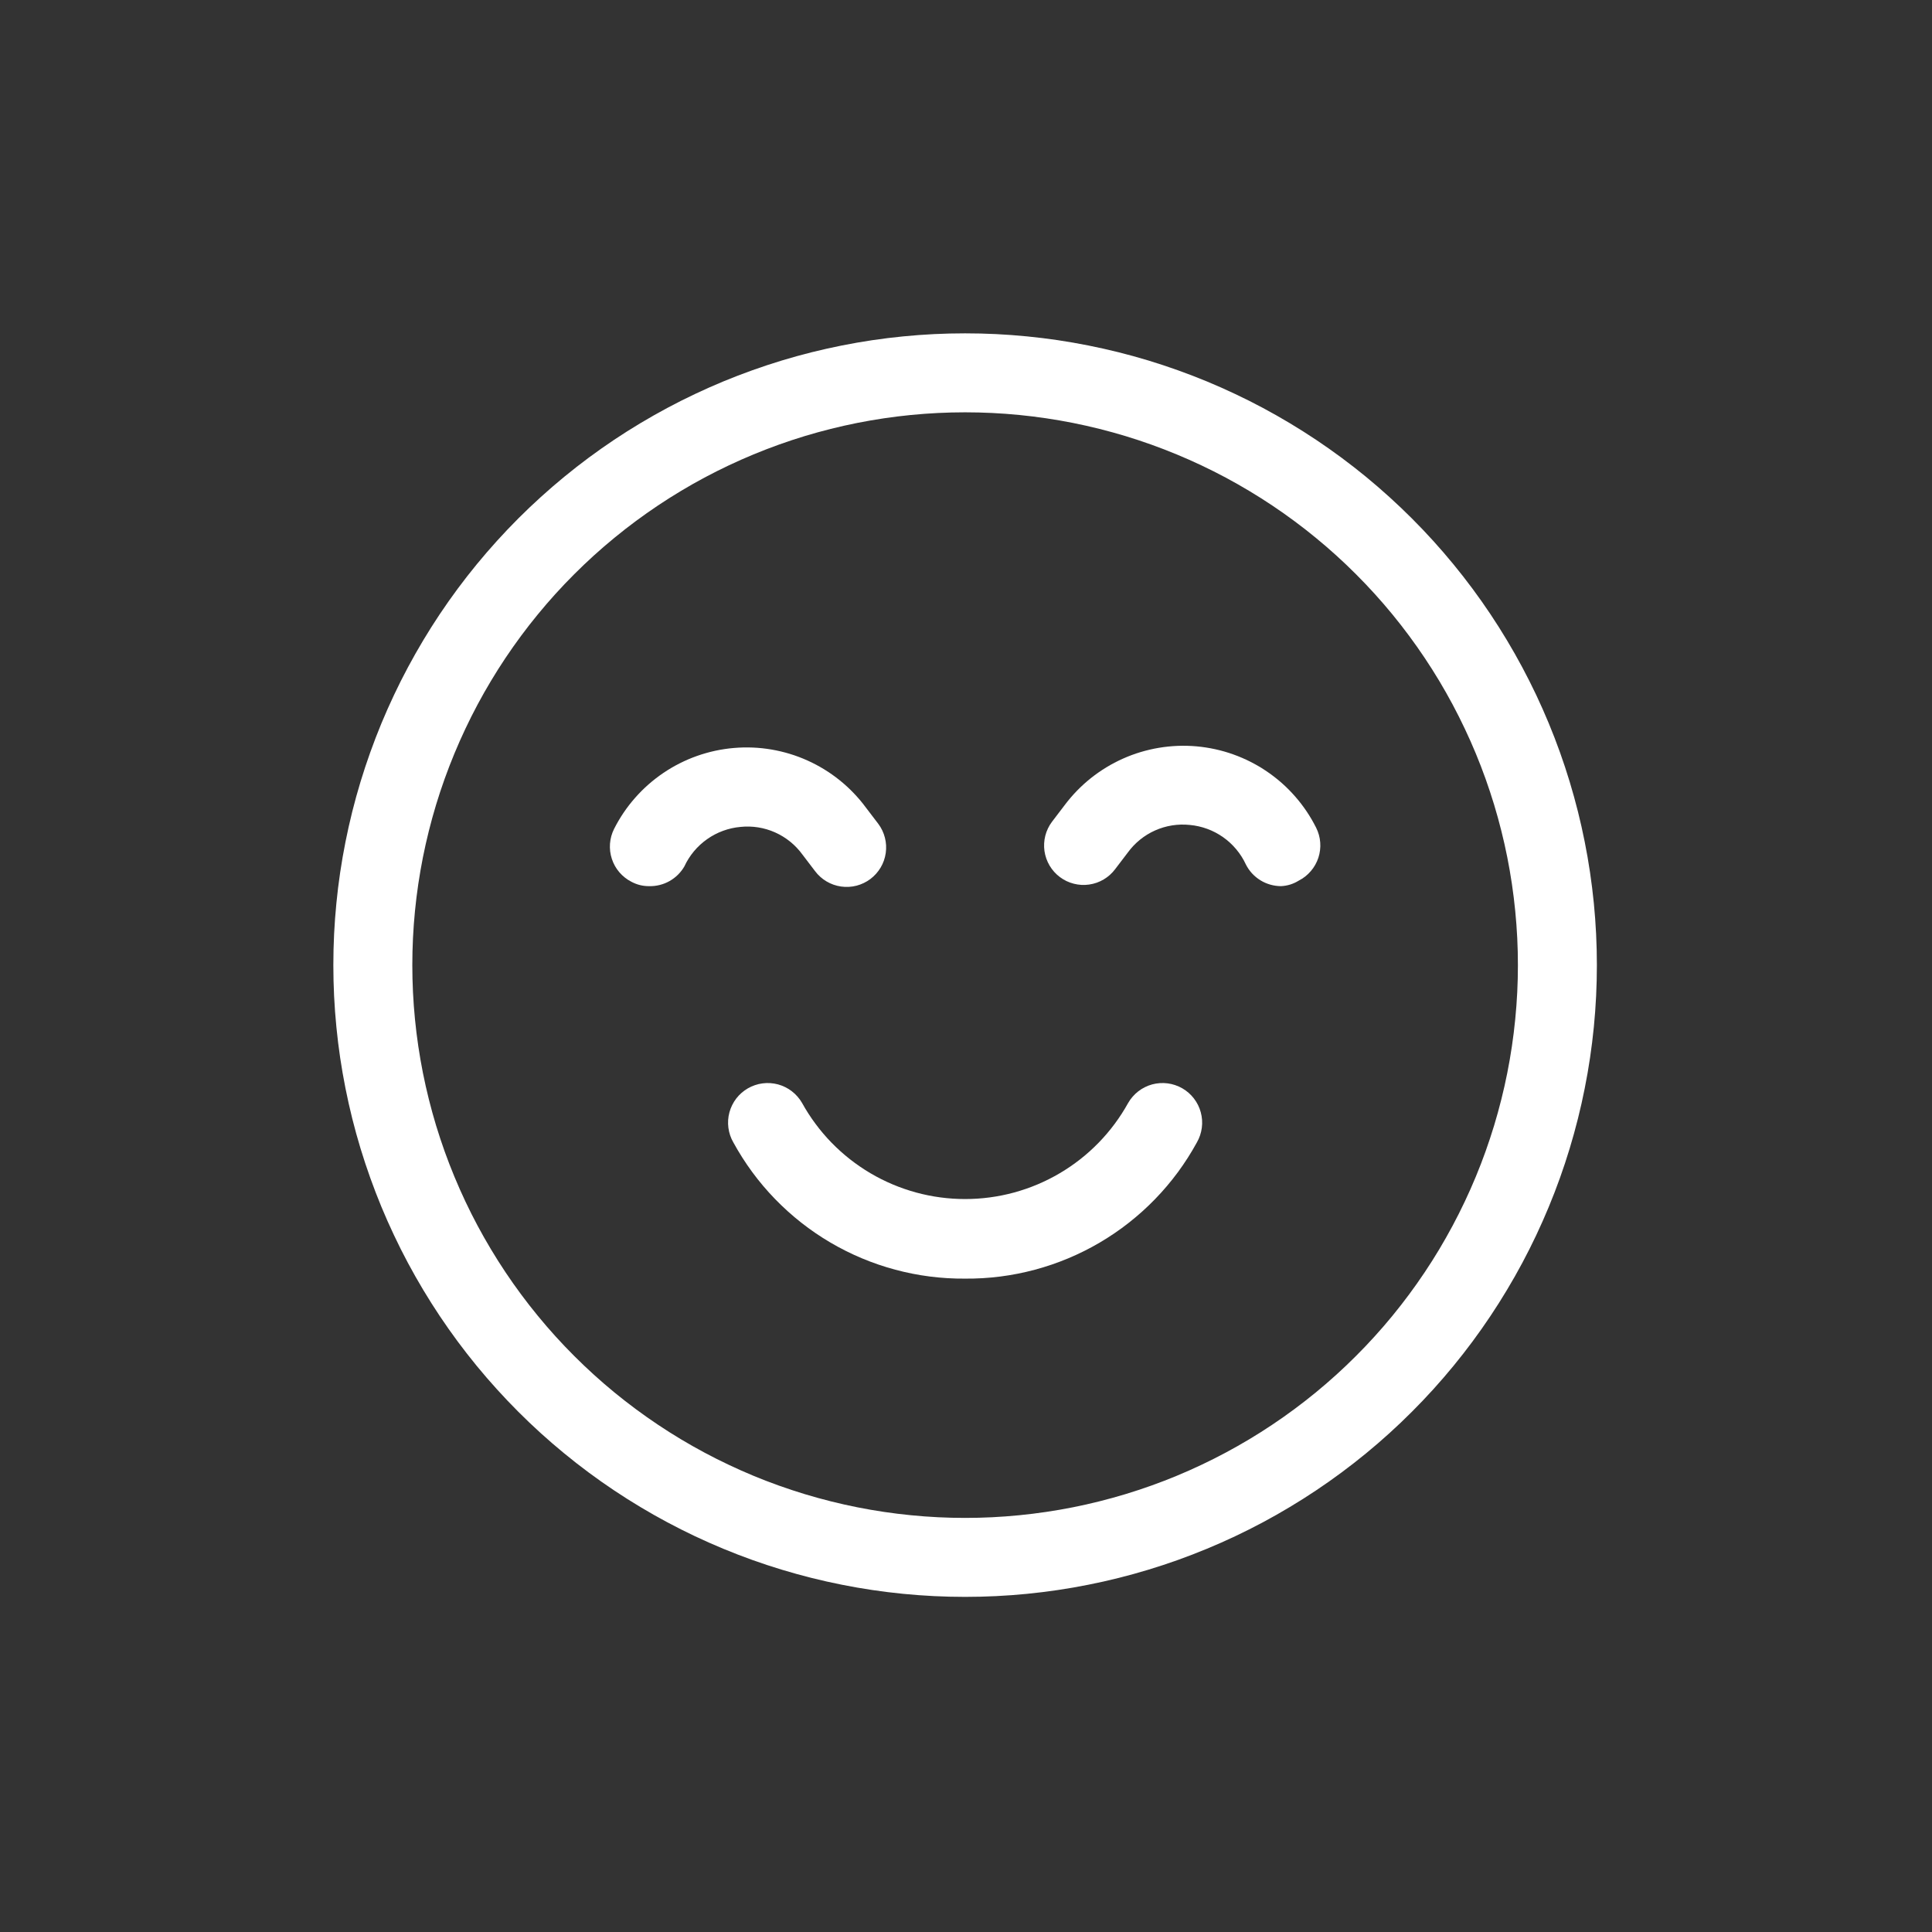 <?xml version="1.0" encoding="UTF-8"?> <svg xmlns="http://www.w3.org/2000/svg" xmlns:xlink="http://www.w3.org/1999/xlink" width="500" zoomAndPan="magnify" viewBox="0 0 375 375" height="500" preserveAspectRatio="xMidYMid meet" version="1.2"><rect x="0" y="0" width="375" height="375" fill="#333333" stroke="none"/><defs><clipPath id="2304f97a11"><path d="M 64.703 64.703 L 309.953 64.703 L 309.953 309.953 L 64.703 309.953 Z M 64.703 64.703 "></path></clipPath></defs><g id="b0499a9b06"><g clip-rule="nonzero" clip-path="url(#2304f97a11)"><path style=" stroke:none;fill-rule:nonzero;fill:#ffffff;fill-opacity:1;" d="M 187.328 309.953 C 185.32 309.953 183.312 309.902 181.309 309.805 C 179.305 309.707 177.305 309.559 175.309 309.363 C 173.309 309.164 171.32 308.918 169.336 308.625 C 167.348 308.332 165.371 307.988 163.402 307.594 C 161.438 307.203 159.477 306.766 157.531 306.277 C 155.586 305.789 153.652 305.254 151.73 304.672 C 149.809 304.09 147.906 303.461 146.016 302.785 C 144.125 302.109 142.254 301.387 140.398 300.617 C 138.547 299.848 136.711 299.035 134.898 298.18 C 133.082 297.32 131.293 296.418 129.523 295.473 C 127.754 294.527 126.008 293.539 124.285 292.504 C 122.562 291.473 120.867 290.402 119.199 289.285 C 117.531 288.172 115.891 287.016 114.277 285.82 C 112.668 284.625 111.086 283.391 109.535 282.117 C 107.984 280.844 106.465 279.535 104.977 278.188 C 103.488 276.84 102.035 275.453 100.617 274.035 C 99.199 272.617 97.816 271.164 96.469 269.676 C 95.121 268.191 93.809 266.672 92.535 265.121 C 91.262 263.566 90.027 261.988 88.832 260.375 C 87.637 258.762 86.484 257.121 85.367 255.453 C 84.254 253.785 83.18 252.09 82.148 250.367 C 81.117 248.648 80.129 246.902 79.18 245.133 C 78.234 243.363 77.332 241.57 76.477 239.754 C 75.617 237.941 74.805 236.109 74.035 234.254 C 73.27 232.398 72.547 230.527 71.871 228.637 C 71.195 226.75 70.566 224.844 69.98 222.922 C 69.398 221.004 68.863 219.07 68.375 217.121 C 67.891 215.176 67.449 213.219 67.059 211.25 C 66.668 209.281 66.324 207.305 66.027 205.32 C 65.734 203.336 65.488 201.344 65.293 199.348 C 65.094 197.348 64.949 195.348 64.848 193.344 C 64.75 191.34 64.703 189.332 64.703 187.328 C 64.703 185.32 64.75 183.312 64.848 181.309 C 64.949 179.305 65.094 177.305 65.293 175.309 C 65.488 173.309 65.734 171.32 66.027 169.336 C 66.324 167.348 66.668 165.371 67.059 163.402 C 67.449 161.438 67.891 159.477 68.375 157.531 C 68.863 155.586 69.398 153.652 69.98 151.73 C 70.566 149.809 71.195 147.906 71.871 146.016 C 72.547 144.125 73.27 142.254 74.035 140.398 C 74.805 138.547 75.617 136.711 76.477 134.898 C 77.332 133.082 78.234 131.293 79.18 129.523 C 80.129 127.754 81.117 126.008 82.148 124.285 C 83.18 122.562 84.254 120.867 85.367 119.199 C 86.484 117.531 87.637 115.891 88.832 114.277 C 90.027 112.668 91.262 111.086 92.535 109.535 C 93.809 107.984 95.121 106.465 96.469 104.977 C 97.816 103.488 99.199 102.035 100.617 100.617 C 102.035 99.199 103.488 97.816 104.977 96.469 C 106.465 95.121 107.984 93.809 109.535 92.535 C 111.086 91.262 112.668 90.027 114.277 88.832 C 115.891 87.637 117.531 86.484 119.199 85.367 C 120.867 84.254 122.562 83.18 124.285 82.148 C 126.008 81.117 127.754 80.129 129.523 79.18 C 131.293 78.234 133.082 77.332 134.898 76.477 C 136.711 75.617 138.547 74.805 140.398 74.035 C 142.254 73.27 144.125 72.547 146.016 71.871 C 147.906 71.195 149.809 70.566 151.73 69.98 C 153.652 69.398 155.586 68.863 157.531 68.375 C 159.477 67.891 161.438 67.449 163.402 67.059 C 165.371 66.668 167.348 66.324 169.336 66.027 C 171.32 65.734 173.309 65.488 175.309 65.293 C 177.305 65.094 179.305 64.949 181.309 64.848 C 183.312 64.75 185.32 64.703 187.328 64.703 C 189.332 64.703 191.34 64.75 193.344 64.848 C 195.348 64.949 197.348 65.094 199.348 65.293 C 201.344 65.488 203.336 65.734 205.32 66.027 C 207.305 66.324 209.281 66.668 211.25 67.059 C 213.219 67.449 215.176 67.891 217.121 68.375 C 219.07 68.863 221.004 69.398 222.922 69.98 C 224.844 70.566 226.75 71.195 228.637 71.871 C 230.527 72.547 232.398 73.27 234.254 74.035 C 236.109 74.805 237.941 75.617 239.754 76.477 C 241.57 77.332 243.363 78.234 245.133 79.18 C 246.902 80.129 248.648 81.117 250.367 82.148 C 252.09 83.18 253.785 84.254 255.453 85.367 C 257.121 86.484 258.762 87.637 260.375 88.832 C 261.988 90.027 263.566 91.262 265.121 92.535 C 266.672 93.809 268.191 95.121 269.676 96.469 C 271.164 97.816 272.617 99.199 274.035 100.617 C 275.453 102.035 276.84 103.488 278.188 104.977 C 279.535 106.465 280.844 107.984 282.117 109.535 C 283.391 111.086 284.625 112.668 285.82 114.277 C 287.016 115.891 288.172 117.531 289.285 119.199 C 290.402 120.867 291.473 122.562 292.504 124.285 C 293.539 126.008 294.527 127.754 295.473 129.523 C 296.418 131.293 297.32 133.082 298.18 134.898 C 299.035 136.711 299.848 138.547 300.617 140.398 C 301.387 142.254 302.109 144.125 302.785 146.016 C 303.461 147.906 304.09 149.809 304.672 151.73 C 305.254 153.652 305.789 155.586 306.277 157.531 C 306.766 159.477 307.203 161.438 307.594 163.402 C 307.988 165.371 308.332 167.348 308.625 169.336 C 308.918 171.32 309.164 173.309 309.363 175.309 C 309.559 177.305 309.707 179.305 309.805 181.309 C 309.902 183.312 309.953 185.32 309.953 187.328 C 309.953 189.332 309.902 191.34 309.805 193.344 C 309.707 195.348 309.559 197.348 309.363 199.348 C 309.164 201.344 308.918 203.336 308.625 205.32 C 308.332 207.305 307.988 209.281 307.594 211.25 C 307.203 213.219 306.766 215.176 306.277 217.121 C 305.789 219.07 305.254 221.004 304.672 222.922 C 304.09 224.844 303.461 226.75 302.785 228.637 C 302.109 230.527 301.387 232.398 300.617 234.254 C 299.848 236.109 299.035 237.941 298.18 239.754 C 297.32 241.57 296.418 243.363 295.473 245.133 C 294.527 246.902 293.539 248.648 292.504 250.367 C 291.473 252.09 290.402 253.785 289.285 255.453 C 288.172 257.121 287.016 258.762 285.82 260.375 C 284.625 261.988 283.391 263.566 282.117 265.121 C 280.844 266.672 279.535 268.191 278.188 269.676 C 276.84 271.164 275.453 272.617 274.035 274.035 C 272.617 275.453 271.164 276.84 269.676 278.188 C 268.191 279.535 266.672 280.844 265.121 282.117 C 263.566 283.391 261.988 284.625 260.375 285.82 C 258.762 287.016 257.121 288.172 255.453 289.285 C 253.785 290.402 252.09 291.473 250.367 292.504 C 248.648 293.539 246.902 294.527 245.133 295.473 C 243.363 296.418 241.57 297.32 239.754 298.18 C 237.941 299.035 236.109 299.848 234.254 300.617 C 232.398 301.387 230.527 302.109 228.637 302.785 C 226.75 303.461 224.844 304.09 222.922 304.672 C 221.004 305.254 219.07 305.789 217.121 306.277 C 215.176 306.766 213.219 307.203 211.25 307.594 C 209.281 307.988 207.305 308.332 205.32 308.625 C 203.336 308.918 201.344 309.164 199.348 309.363 C 197.348 309.559 195.348 309.707 193.344 309.805 C 191.34 309.902 189.332 309.953 187.328 309.953 Z M 187.328 80.031 C 185.57 80.031 183.816 80.074 182.062 80.16 C 180.309 80.246 178.559 80.375 176.809 80.547 C 175.062 80.719 173.32 80.934 171.582 81.191 C 169.848 81.449 168.117 81.75 166.395 82.09 C 164.672 82.434 162.961 82.82 161.254 83.246 C 159.551 83.672 157.859 84.141 156.18 84.648 C 154.5 85.16 152.832 85.711 151.18 86.301 C 149.527 86.895 147.887 87.527 146.266 88.199 C 144.645 88.871 143.039 89.582 141.453 90.332 C 139.863 91.082 138.297 91.871 136.746 92.699 C 135.199 93.527 133.672 94.391 132.164 95.297 C 130.66 96.199 129.176 97.137 127.715 98.113 C 126.258 99.09 124.82 100.098 123.41 101.145 C 122 102.191 120.617 103.27 119.258 104.387 C 117.902 105.5 116.57 106.645 115.27 107.824 C 113.969 109.004 112.699 110.215 111.457 111.457 C 110.215 112.699 109.004 113.969 107.824 115.27 C 106.645 116.57 105.5 117.902 104.387 119.258 C 103.27 120.617 102.191 122 101.145 123.41 C 100.098 124.82 99.09 126.258 98.113 127.715 C 97.137 129.176 96.199 130.66 95.297 132.164 C 94.391 133.672 93.527 135.199 92.699 136.746 C 91.871 138.297 91.082 139.863 90.332 141.453 C 89.582 143.039 88.871 144.645 88.199 146.266 C 87.527 147.887 86.895 149.527 86.301 151.18 C 85.711 152.832 85.16 154.5 84.648 156.18 C 84.141 157.859 83.672 159.551 83.246 161.254 C 82.82 162.961 82.434 164.672 82.09 166.395 C 81.75 168.117 81.449 169.848 81.191 171.582 C 80.934 173.32 80.719 175.062 80.547 176.809 C 80.375 178.559 80.246 180.309 80.16 182.062 C 80.074 183.816 80.031 185.57 80.031 187.328 C 80.031 189.082 80.074 190.836 80.16 192.59 C 80.246 194.344 80.375 196.098 80.547 197.844 C 80.719 199.59 80.934 201.332 81.191 203.07 C 81.449 204.809 81.75 206.539 82.09 208.258 C 82.434 209.98 82.82 211.695 83.246 213.398 C 83.672 215.102 84.141 216.793 84.648 218.473 C 85.16 220.152 85.711 221.82 86.301 223.473 C 86.895 225.129 87.527 226.766 88.199 228.387 C 88.871 230.012 89.582 231.613 90.332 233.203 C 91.082 234.789 91.871 236.359 92.699 237.906 C 93.527 239.453 94.391 240.98 95.297 242.488 C 96.199 243.996 97.137 245.477 98.113 246.938 C 99.09 248.398 100.098 249.832 101.145 251.242 C 102.191 252.652 103.27 254.039 104.387 255.395 C 105.5 256.754 106.645 258.082 107.824 259.383 C 109.004 260.684 110.215 261.957 111.457 263.195 C 112.699 264.438 113.969 265.648 115.27 266.828 C 116.57 268.008 117.902 269.156 119.258 270.27 C 120.617 271.383 122 272.461 123.41 273.508 C 124.82 274.555 126.258 275.566 127.715 276.539 C 129.176 277.516 130.66 278.457 132.164 279.359 C 133.672 280.262 135.199 281.125 136.746 281.953 C 138.297 282.781 139.863 283.57 141.453 284.32 C 143.039 285.074 144.645 285.785 146.266 286.457 C 147.887 287.129 149.527 287.762 151.18 288.352 C 152.832 288.941 154.5 289.492 156.18 290.004 C 157.859 290.512 159.551 290.98 161.254 291.406 C 162.961 291.836 164.672 292.219 166.395 292.562 C 168.117 292.906 169.848 293.203 171.582 293.461 C 173.32 293.719 175.062 293.934 176.809 294.105 C 178.559 294.277 180.309 294.41 182.062 294.496 C 183.816 294.582 185.57 294.625 187.328 294.625 C 189.082 294.625 190.836 294.582 192.59 294.496 C 194.344 294.41 196.098 294.277 197.844 294.105 C 199.59 293.934 201.332 293.719 203.07 293.461 C 204.809 293.203 206.539 292.906 208.258 292.562 C 209.98 292.219 211.695 291.836 213.398 291.406 C 215.102 290.98 216.793 290.512 218.473 290.004 C 220.152 289.492 221.82 288.941 223.473 288.352 C 225.129 287.762 226.766 287.129 228.387 286.457 C 230.012 285.785 231.613 285.074 233.203 284.32 C 234.789 283.57 236.359 282.781 237.906 281.953 C 239.453 281.125 240.98 280.262 242.488 279.359 C 243.996 278.457 245.477 277.516 246.938 276.539 C 248.398 275.566 249.832 274.555 251.242 273.508 C 252.652 272.461 254.039 271.383 255.395 270.27 C 256.754 269.156 258.082 268.008 259.383 266.828 C 260.684 265.648 261.957 264.438 263.195 263.195 C 264.438 261.957 265.648 260.684 266.828 259.383 C 268.008 258.082 269.156 256.754 270.27 255.395 C 271.383 254.039 272.461 252.652 273.508 251.242 C 274.555 249.832 275.566 248.398 276.539 246.938 C 277.516 245.477 278.457 243.996 279.359 242.488 C 280.262 240.98 281.125 239.453 281.953 237.906 C 282.781 236.359 283.57 234.789 284.32 233.203 C 285.074 231.613 285.785 230.012 286.457 228.387 C 287.129 226.766 287.762 225.129 288.352 223.473 C 288.941 221.82 289.492 220.152 290.004 218.473 C 290.512 216.793 290.98 215.102 291.406 213.398 C 291.836 211.695 292.219 209.98 292.562 208.258 C 292.906 206.539 293.203 204.809 293.461 203.07 C 293.719 201.332 293.934 199.59 294.105 197.844 C 294.277 196.098 294.41 194.344 294.496 192.59 C 294.582 190.836 294.625 189.082 294.625 187.328 C 294.625 185.57 294.582 183.816 294.496 182.062 C 294.41 180.309 294.277 178.559 294.105 176.809 C 293.934 175.062 293.719 173.32 293.461 171.582 C 293.203 169.848 292.906 168.117 292.562 166.395 C 292.219 164.672 291.836 162.961 291.406 161.254 C 290.98 159.551 290.512 157.859 290.004 156.18 C 289.492 154.5 288.941 152.832 288.352 151.18 C 287.762 149.527 287.129 147.887 286.457 146.266 C 285.785 144.645 285.074 143.039 284.32 141.453 C 283.57 139.863 282.781 138.297 281.953 136.746 C 281.125 135.199 280.262 133.672 279.359 132.164 C 278.457 130.66 277.516 129.176 276.539 127.715 C 275.566 126.258 274.555 124.82 273.508 123.41 C 272.461 122 271.383 120.617 270.27 119.258 C 269.156 117.902 268.008 116.57 266.828 115.27 C 265.648 113.969 264.438 112.699 263.195 111.457 C 261.957 110.215 260.684 109.004 259.383 107.824 C 258.082 106.645 256.754 105.5 255.395 104.387 C 254.039 103.27 252.652 102.191 251.242 101.145 C 249.832 100.098 248.398 99.09 246.938 98.113 C 245.477 97.137 243.996 96.199 242.488 95.297 C 240.98 94.391 239.453 93.527 237.906 92.699 C 236.359 91.871 234.789 91.082 233.203 90.332 C 231.613 89.582 230.012 88.871 228.387 88.199 C 226.766 87.527 225.129 86.895 223.473 86.301 C 221.82 85.711 220.152 85.16 218.473 84.648 C 216.793 84.141 215.102 83.672 213.398 83.246 C 211.695 82.82 209.98 82.434 208.258 82.09 C 206.539 81.75 204.809 81.449 203.07 81.191 C 201.332 80.934 199.59 80.719 197.844 80.547 C 196.098 80.375 194.344 80.246 192.59 80.16 C 190.836 80.074 189.082 80.031 187.328 80.031 Z M 187.328 80.031 "></path></g><path style=" stroke:none;fill-rule:nonzero;fill:#ffffff;fill-opacity:1;" d="M 126.016 172 C 124.793 172.012 123.645 171.73 122.566 171.156 C 122.117 170.93 121.699 170.66 121.305 170.348 C 120.91 170.039 120.551 169.695 120.223 169.312 C 119.898 168.934 119.609 168.523 119.363 168.086 C 119.117 167.648 118.918 167.191 118.762 166.715 C 118.605 166.238 118.496 165.754 118.434 165.254 C 118.375 164.758 118.363 164.258 118.398 163.758 C 118.438 163.258 118.523 162.766 118.656 162.281 C 118.789 161.801 118.969 161.336 119.195 160.887 C 119.469 160.34 119.762 159.805 120.07 159.281 C 120.379 158.754 120.707 158.238 121.047 157.73 C 121.391 157.227 121.75 156.734 122.121 156.25 C 122.496 155.77 122.887 155.297 123.289 154.84 C 123.691 154.383 124.109 153.938 124.543 153.504 C 124.973 153.074 125.418 152.656 125.875 152.254 C 126.336 151.852 126.805 151.461 127.289 151.09 C 127.773 150.715 128.266 150.359 128.773 150.016 C 129.277 149.676 129.793 149.348 130.32 149.039 C 130.848 148.73 131.383 148.438 131.926 148.164 C 132.473 147.891 133.027 147.633 133.586 147.391 C 134.148 147.152 134.715 146.93 135.293 146.727 C 135.867 146.523 136.449 146.336 137.035 146.172 C 137.625 146.004 138.215 145.855 138.812 145.727 C 139.406 145.598 140.008 145.488 140.613 145.398 C 141.215 145.305 141.82 145.234 142.43 145.184 C 143.039 145.129 143.648 145.098 144.258 145.082 C 144.867 145.07 145.477 145.074 146.086 145.098 C 146.695 145.125 147.305 145.168 147.914 145.23 C 148.52 145.297 149.125 145.379 149.727 145.48 C 150.328 145.582 150.926 145.703 151.52 145.844 C 152.113 145.984 152.703 146.141 153.289 146.32 C 153.871 146.496 154.449 146.691 155.02 146.906 C 155.594 147.121 156.156 147.355 156.715 147.605 C 157.27 147.855 157.82 148.121 158.359 148.406 C 158.898 148.691 159.43 148.992 159.949 149.312 C 160.469 149.629 160.98 149.965 161.48 150.316 C 161.98 150.668 162.465 151.035 162.941 151.414 C 163.418 151.797 163.883 152.195 164.332 152.605 C 164.785 153.016 165.223 153.441 165.645 153.883 C 166.07 154.32 166.477 154.773 166.875 155.238 C 167.27 155.703 167.648 156.18 168.012 156.672 L 170.465 159.891 C 170.77 160.293 171.027 160.719 171.246 161.176 C 171.461 161.629 171.633 162.098 171.758 162.586 C 171.883 163.074 171.961 163.57 171.988 164.07 C 172.016 164.574 171.992 165.074 171.922 165.57 C 171.852 166.07 171.73 166.555 171.566 167.031 C 171.398 167.508 171.188 167.961 170.93 168.395 C 170.672 168.824 170.375 169.23 170.039 169.605 C 169.703 169.98 169.336 170.316 168.934 170.621 C 168.531 170.922 168.102 171.18 167.648 171.398 C 167.195 171.617 166.723 171.789 166.238 171.914 C 165.75 172.039 165.254 172.113 164.75 172.141 C 164.25 172.168 163.75 172.145 163.25 172.074 C 162.754 172.004 162.266 171.883 161.793 171.719 C 161.316 171.551 160.863 171.34 160.43 171.082 C 159.996 170.828 159.594 170.531 159.219 170.195 C 158.844 169.859 158.504 169.488 158.203 169.086 L 155.75 165.867 C 155.07 164.934 154.281 164.102 153.383 163.371 C 152.484 162.645 151.508 162.047 150.453 161.574 C 149.398 161.102 148.297 160.777 147.156 160.594 C 146.016 160.414 144.867 160.383 143.719 160.504 C 142.555 160.609 141.426 160.863 140.328 161.266 C 139.234 161.668 138.207 162.207 137.254 162.879 C 136.297 163.551 135.445 164.336 134.695 165.234 C 133.949 166.129 133.328 167.105 132.836 168.168 C 132.492 168.762 132.074 169.305 131.586 169.785 C 131.094 170.27 130.551 170.68 129.949 171.02 C 129.352 171.355 128.715 171.609 128.047 171.773 C 127.379 171.941 126.703 172.016 126.016 172 Z M 126.016 172 "></path><path style=" stroke:none;fill-rule:nonzero;fill:#ffffff;fill-opacity:1;" d="M 248.641 172 C 247.934 171.996 247.238 171.898 246.559 171.703 C 245.875 171.508 245.234 171.227 244.633 170.855 C 244.031 170.48 243.492 170.035 243.012 169.516 C 242.535 168.992 242.137 168.414 241.82 167.785 C 241.328 166.723 240.707 165.746 239.957 164.852 C 239.207 163.953 238.355 163.168 237.402 162.496 C 236.445 161.824 235.422 161.285 234.324 160.883 C 233.227 160.48 232.098 160.227 230.934 160.121 C 229.785 160 228.641 160.031 227.496 160.211 C 226.355 160.395 225.258 160.719 224.199 161.191 C 223.145 161.66 222.168 162.262 221.27 162.988 C 220.371 163.719 219.582 164.547 218.902 165.484 L 216.449 168.703 C 216.148 169.105 215.809 169.477 215.434 169.812 C 215.062 170.148 214.656 170.441 214.223 170.699 C 213.789 170.957 213.336 171.168 212.863 171.336 C 212.387 171.5 211.902 171.621 211.402 171.691 C 210.906 171.762 210.406 171.785 209.902 171.758 C 209.398 171.73 208.906 171.652 208.418 171.527 C 207.93 171.402 207.457 171.234 207.004 171.016 C 206.551 170.797 206.125 170.539 205.719 170.234 C 205.316 169.934 204.949 169.598 204.613 169.223 C 204.277 168.848 203.98 168.441 203.723 168.008 C 203.469 167.578 203.258 167.121 203.09 166.648 C 202.922 166.172 202.805 165.688 202.73 165.188 C 202.66 164.691 202.641 164.191 202.668 163.688 C 202.695 163.184 202.77 162.691 202.895 162.203 C 203.02 161.715 203.191 161.246 203.41 160.789 C 203.625 160.336 203.887 159.91 204.188 159.508 L 206.641 156.289 C 207.008 155.797 207.387 155.32 207.785 154.859 C 208.18 154.395 208.594 153.941 209.016 153.504 C 209.441 153.066 209.883 152.641 210.332 152.23 C 210.785 151.82 211.25 151.426 211.727 151.043 C 212.207 150.664 212.695 150.297 213.195 149.949 C 213.695 149.598 214.207 149.266 214.727 148.949 C 215.25 148.629 215.781 148.328 216.324 148.047 C 216.863 147.762 217.414 147.496 217.969 147.25 C 218.527 147 219.094 146.77 219.664 146.555 C 220.238 146.344 220.816 146.148 221.402 145.973 C 221.988 145.797 222.578 145.641 223.172 145.504 C 223.766 145.363 224.363 145.246 224.969 145.145 C 225.57 145.043 226.176 144.965 226.781 144.902 C 227.391 144.84 228 144.797 228.609 144.773 C 229.219 144.75 229.828 144.746 230.441 144.762 C 231.051 144.777 231.66 144.812 232.27 144.867 C 232.875 144.922 233.48 144.996 234.086 145.09 C 234.688 145.184 235.289 145.293 235.887 145.426 C 236.48 145.555 237.074 145.707 237.66 145.875 C 238.246 146.043 238.828 146.23 239.402 146.438 C 239.977 146.641 240.547 146.867 241.105 147.109 C 241.668 147.348 242.219 147.609 242.766 147.887 C 243.309 148.164 243.844 148.457 244.371 148.766 C 244.895 149.078 245.41 149.406 245.914 149.75 C 246.422 150.094 246.914 150.453 247.395 150.828 C 247.879 151.203 248.348 151.59 248.805 151.996 C 249.262 152.402 249.707 152.82 250.137 153.254 C 250.566 153.688 250.984 154.133 251.383 154.594 C 251.785 155.051 252.176 155.523 252.547 156.008 C 252.918 156.492 253.273 156.988 253.617 157.496 C 253.957 158 254.281 158.52 254.59 159.047 C 254.895 159.574 255.188 160.109 255.461 160.656 C 255.684 161.105 255.863 161.57 256 162.055 C 256.133 162.535 256.219 163.027 256.254 163.527 C 256.293 164.027 256.281 164.527 256.219 165.023 C 256.16 165.523 256.051 166.012 255.895 166.488 C 255.738 166.965 255.535 167.418 255.289 167.855 C 255.043 168.293 254.758 168.703 254.43 169.082 C 254.105 169.465 253.742 169.809 253.352 170.121 C 252.957 170.43 252.535 170.699 252.09 170.926 C 251.031 171.586 249.883 171.941 248.641 172 Z M 248.641 172 "></path><path style=" stroke:none;fill-rule:nonzero;fill:#ffffff;fill-opacity:1;" d="M 187.328 248.18 C 185.039 248.199 182.762 248.062 180.496 247.773 C 178.227 247.484 175.988 247.043 173.777 246.449 C 171.57 245.859 169.41 245.121 167.301 244.238 C 165.191 243.355 163.152 242.332 161.18 241.176 C 159.207 240.016 157.324 238.73 155.523 237.316 C 153.727 235.902 152.031 234.375 150.441 232.734 C 148.848 231.094 147.375 229.352 146.02 227.512 C 144.664 225.668 143.438 223.746 142.34 221.738 C 142.086 221.301 141.879 220.844 141.719 220.363 C 141.559 219.887 141.445 219.395 141.379 218.895 C 141.316 218.395 141.301 217.891 141.332 217.387 C 141.367 216.883 141.449 216.391 141.582 215.902 C 141.715 215.414 141.891 214.945 142.117 214.492 C 142.34 214.039 142.605 213.613 142.914 213.211 C 143.223 212.812 143.566 212.445 143.949 212.113 C 144.328 211.781 144.738 211.492 145.176 211.238 C 145.613 210.988 146.07 210.781 146.551 210.621 C 147.027 210.457 147.516 210.344 148.02 210.281 C 148.52 210.215 149.02 210.199 149.523 210.234 C 150.027 210.266 150.523 210.352 151.012 210.48 C 151.5 210.613 151.969 210.793 152.422 211.016 C 152.875 211.238 153.301 211.508 153.699 211.816 C 154.102 212.121 154.465 212.469 154.797 212.848 C 155.129 213.227 155.422 213.637 155.676 214.074 C 156.453 215.48 157.32 216.832 158.281 218.121 C 159.238 219.414 160.277 220.637 161.398 221.789 C 162.523 222.941 163.715 224.016 164.98 225.008 C 166.246 226 167.57 226.906 168.953 227.723 C 170.34 228.539 171.773 229.262 173.254 229.887 C 174.738 230.512 176.254 231.035 177.805 231.461 C 179.355 231.883 180.93 232.203 182.523 232.414 C 184.117 232.629 185.719 232.734 187.328 232.734 C 188.934 232.734 190.535 232.629 192.129 232.414 C 193.723 232.203 195.297 231.883 196.848 231.461 C 198.398 231.035 199.918 230.512 201.398 229.887 C 202.879 229.262 204.312 228.539 205.699 227.723 C 207.086 226.906 208.41 226 209.676 225.008 C 210.938 224.016 212.133 222.941 213.254 221.789 C 214.375 220.637 215.414 219.414 216.375 218.121 C 217.332 216.832 218.199 215.48 218.98 214.074 C 219.23 213.637 219.523 213.227 219.855 212.848 C 220.188 212.469 220.555 212.121 220.953 211.816 C 221.352 211.508 221.781 211.238 222.23 211.016 C 222.684 210.793 223.156 210.613 223.641 210.48 C 224.129 210.352 224.625 210.266 225.129 210.234 C 225.633 210.199 226.137 210.215 226.637 210.281 C 227.137 210.344 227.625 210.457 228.105 210.621 C 228.582 210.781 229.043 210.988 229.48 211.238 C 229.918 211.492 230.324 211.781 230.707 212.113 C 231.086 212.445 231.43 212.812 231.738 213.211 C 232.047 213.613 232.312 214.039 232.539 214.492 C 232.762 214.945 232.941 215.414 233.07 215.902 C 233.203 216.391 233.285 216.883 233.32 217.387 C 233.355 217.891 233.34 218.395 233.273 218.895 C 233.207 219.395 233.098 219.887 232.934 220.363 C 232.773 220.844 232.566 221.301 232.316 221.738 C 231.219 223.746 229.992 225.668 228.637 227.512 C 227.277 229.352 225.805 231.094 224.211 232.734 C 222.621 234.375 220.926 235.902 219.129 237.316 C 217.332 238.73 215.445 240.016 213.473 241.176 C 211.504 242.332 209.461 243.355 207.352 244.238 C 205.242 245.121 203.086 245.859 200.875 246.449 C 198.668 247.043 196.43 247.484 194.16 247.773 C 191.891 248.062 189.613 248.199 187.328 248.18 Z M 187.328 248.18 "></path></g></svg> 